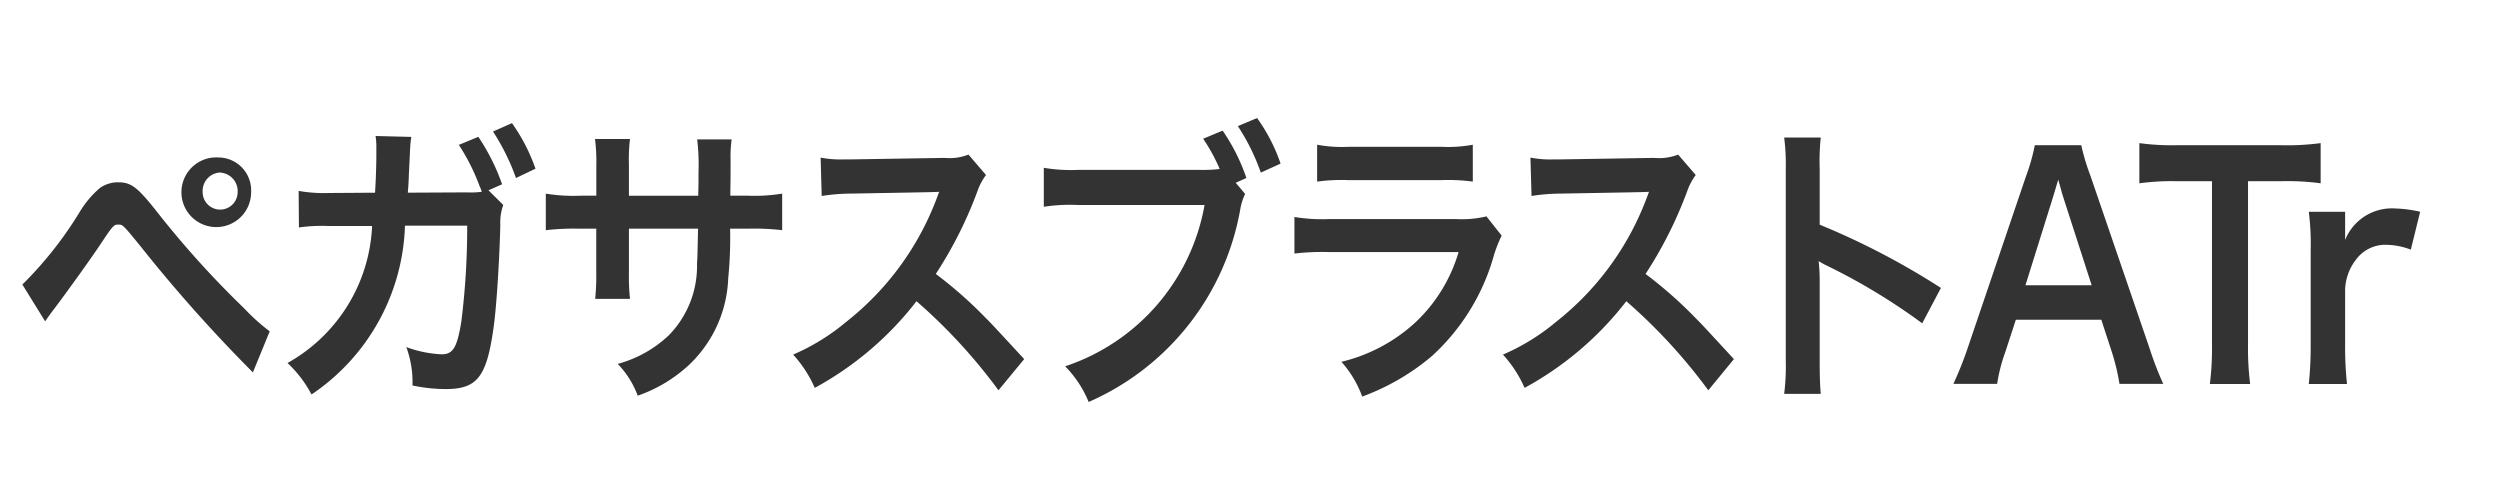 <svg xmlns="http://www.w3.org/2000/svg" width="100" height="20" viewBox="0 0 100 20">
  <defs>
    <style>
      .cls-1 {
        fill: #333;
        fill-rule: evenodd;
      }
    </style>
  </defs>
  <g id="chara_omega_bey01_txt">
    <path id="ペガサスブラストATr" class="cls-1" d="M62.806,374.853c0.15-.216.192-0.276,0.363-0.5,0.577-.768,1.474-2.015,1.912-2.675s0.481-.695.652-0.695,0.181,0,.865.839a60.265,60.265,0,0,0,4.518,5.074l0.673-1.643a7.86,7.86,0,0,1-1.015-.912,37.784,37.784,0,0,1-3.461-3.826c-0.812-1.031-1.058-1.223-1.592-1.223a1.248,1.248,0,0,0-.726.228,3.875,3.875,0,0,0-.8.947,15.208,15.208,0,0,1-2.3,2.915Zm7-6.549a1.394,1.394,0,1,0,1.239,1.38A1.318,1.318,0,0,0,69.8,368.3Zm0,0.6a0.741,0.741,0,0,1,.7.78,0.7,0.7,0,1,1-1.4,0A0.739,0.739,0,0,1,69.8,368.9Zm10.733,0.708,0.545-.24a8.314,8.314,0,0,0-.951-1.9l-0.78.324a8.094,8.094,0,0,1,.833,1.655l0.053,0.12,0.032,0.1a3.2,3.2,0,0,1-.587.024l-2.371.012c0.032-.42.032-0.432,0.043-0.756l0.032-.648,0.011-.228c0-.083.011-0.143,0.011-0.215a3.768,3.768,0,0,1,.043-0.384l-1.431-.036a2.744,2.744,0,0,1,.032.468v0.3c0,0.348-.021,1.056-0.053,1.5l-1.869.012a5.7,5.7,0,0,1-1.186-.084l0.011,1.463a6.456,6.456,0,0,1,1.154-.06h1.773A6.607,6.607,0,0,1,72.5,376.52a4.772,4.772,0,0,1,.961,1.259,8.455,8.455,0,0,0,3.738-6.752h2.489a30.353,30.353,0,0,1-.235,3.838c-0.171,1.043-.331,1.307-0.79,1.307a4.684,4.684,0,0,1-1.41-.288,4.064,4.064,0,0,1,.246,1.535,6.452,6.452,0,0,0,1.325.144c1.282,0,1.656-.491,1.933-2.566,0.107-.792.224-2.651,0.256-4.006a2.013,2.013,0,0,1,.118-0.792Zm1.88-.864a7.253,7.253,0,0,0-.94-1.823l-0.758.336a8.937,8.937,0,0,1,.919,1.859Zm3.738,1.079v-1.235a6.729,6.729,0,0,1,.043-1.031H84.8a7.163,7.163,0,0,1,.053,1.067v1.2H84.22a6.777,6.777,0,0,1-1.388-.083v1.463a9.68,9.68,0,0,1,1.367-.06H84.85v1.775a8.86,8.86,0,0,1-.043,1.031H86.2a8.282,8.282,0,0,1-.043-1.007v-1.8h2.766c-0.021.827-.021,1.115-0.043,1.391a3.954,3.954,0,0,1-1.132,2.878,4.786,4.786,0,0,1-2.04,1.14,3.6,3.6,0,0,1,.8,1.271,5.789,5.789,0,0,0,2.083-1.259,5.025,5.025,0,0,0,1.538-3.442,16.324,16.324,0,0,0,.075-1.979h0.716a9.682,9.682,0,0,1,1.367.06v-1.463a6.779,6.779,0,0,1-1.389.083H90.212c0.011-.719.011-0.719,0.011-1.451a4.969,4.969,0,0,1,.043-0.8H88.887a8.569,8.569,0,0,1,.053,1.331v0.384l-0.011.539H86.153Zm15.811,6.537c-1.293-1.4-1.293-1.4-1.56-1.667a16.871,16.871,0,0,0-1.976-1.739,16.5,16.5,0,0,0,1.666-3.31,2.39,2.39,0,0,1,.342-0.648l-0.7-.816a2.081,2.081,0,0,1-.951.132l-3.76.06H94.765a4.172,4.172,0,0,1-.94-0.072l0.043,1.535a7.654,7.654,0,0,1,1.164-.095c3.365-.06,3.365-0.06,3.535-0.072l-0.117.311a11.383,11.383,0,0,1-3.589,4.882,8.6,8.6,0,0,1-2.136,1.319,4.839,4.839,0,0,1,.865,1.331,12.958,12.958,0,0,0,4.07-3.466,21.865,21.865,0,0,1,3.279,3.562Zm8.461-7.052,0.427-.192a7.705,7.705,0,0,0-.951-1.895l-0.779.324a7.139,7.139,0,0,1,.662,1.211,5.91,5.91,0,0,1-.769.036h-4.9a6.524,6.524,0,0,1-1.367-.084v1.559a6.857,6.857,0,0,1,1.346-.072h5.084a8.325,8.325,0,0,1-5.576,6.453,4.392,4.392,0,0,1,.94,1.427,10.372,10.372,0,0,0,6.078-7.784,2.489,2.489,0,0,1,.181-0.539Zm1.794-.768a6.939,6.939,0,0,0-.94-1.823l-0.769.324a8.478,8.478,0,0,1,.919,1.859Zm1.462,0.72a7.317,7.317,0,0,1,1.228-.06h3.771a7.317,7.317,0,0,1,1.228.06v-1.475a5.428,5.428,0,0,1-1.25.084h-3.727a5.423,5.423,0,0,1-1.25-.084v1.475Zm6.772,1.391a4.177,4.177,0,0,1-1.207.108h-5.085a6.76,6.76,0,0,1-1.388-.084v1.463a9.67,9.67,0,0,1,1.367-.06h5.2a6.293,6.293,0,0,1-1.72,2.807,6.654,6.654,0,0,1-2.969,1.583,4.245,4.245,0,0,1,.833,1.391,9.192,9.192,0,0,0,2.8-1.631,8.556,8.556,0,0,0,2.478-4.054,5.751,5.751,0,0,1,.3-0.755Zm9.9,5.709c-1.292-1.4-1.292-1.4-1.559-1.667a16.847,16.847,0,0,0-1.976-1.739,16.53,16.53,0,0,0,1.666-3.31A2.39,2.39,0,0,1,128.83,369l-0.705-.816a2.08,2.08,0,0,1-.951.132l-3.759.06h-0.257a4.172,4.172,0,0,1-.94-0.072l0.043,1.535a7.655,7.655,0,0,1,1.164-.095c3.365-.06,3.365-0.06,3.536-0.072l-0.118.311a11.379,11.379,0,0,1-3.589,4.882,8.59,8.59,0,0,1-2.136,1.319,4.836,4.836,0,0,1,.865,1.331,12.952,12.952,0,0,0,4.07-3.466,21.92,21.92,0,0,1,3.279,3.562Zm3.473,1.391c-0.032-.4-0.042-0.707-0.042-1.331v-3.166a6.971,6.971,0,0,0-.043-0.816,3.232,3.232,0,0,0,.363.2,24.445,24.445,0,0,1,3.781,2.291l0.748-1.416a29.968,29.968,0,0,0-4.849-2.53V368.76a9.167,9.167,0,0,1,.042-1.259h-1.463a8.6,8.6,0,0,1,.064,1.223v7.688a9.113,9.113,0,0,1-.064,1.343h1.463Zm13.7-.4a13.18,13.18,0,0,1-.545-1.415l-2.371-6.92a8.581,8.581,0,0,1-.363-1.211h-1.859a7.744,7.744,0,0,1-.342,1.211l-2.349,6.92a14.065,14.065,0,0,1-.566,1.415h1.751a6.566,6.566,0,0,1,.321-1.259l0.427-1.307h3.418l0.427,1.307a8.813,8.813,0,0,1,.3,1.259h1.752Zm-2.863-3.945h-2.649l1.111-3.551c0.032-.107.032-0.107,0.2-0.671,0.118,0.4.15,0.54,0.192,0.671Zm6.254-4.162h1.335a10.007,10.007,0,0,1,1.57.084v-1.607a10.1,10.1,0,0,1-1.57.084h-4.23a9.57,9.57,0,0,1-1.452-.084v1.607a9.453,9.453,0,0,1,1.463-.084h1.442V375.8a11.279,11.279,0,0,1-.085,1.559h1.613a11,11,0,0,1-.086-1.559v-6.548Zm6.885,1.223a4.951,4.951,0,0,0-.993-0.132,2.015,2.015,0,0,0-2.008,1.26v-1.128h-1.453a10.506,10.506,0,0,1,.075,1.559V375.8a14.581,14.581,0,0,1-.075,1.559h1.528a13.984,13.984,0,0,1-.075-1.559v-2.219a2.059,2.059,0,0,1,.438-1.2,1.453,1.453,0,0,1,1.239-.588,2.878,2.878,0,0,1,.951.192Z" transform="translate(-61 -362)"/>
  </g>
</svg>
